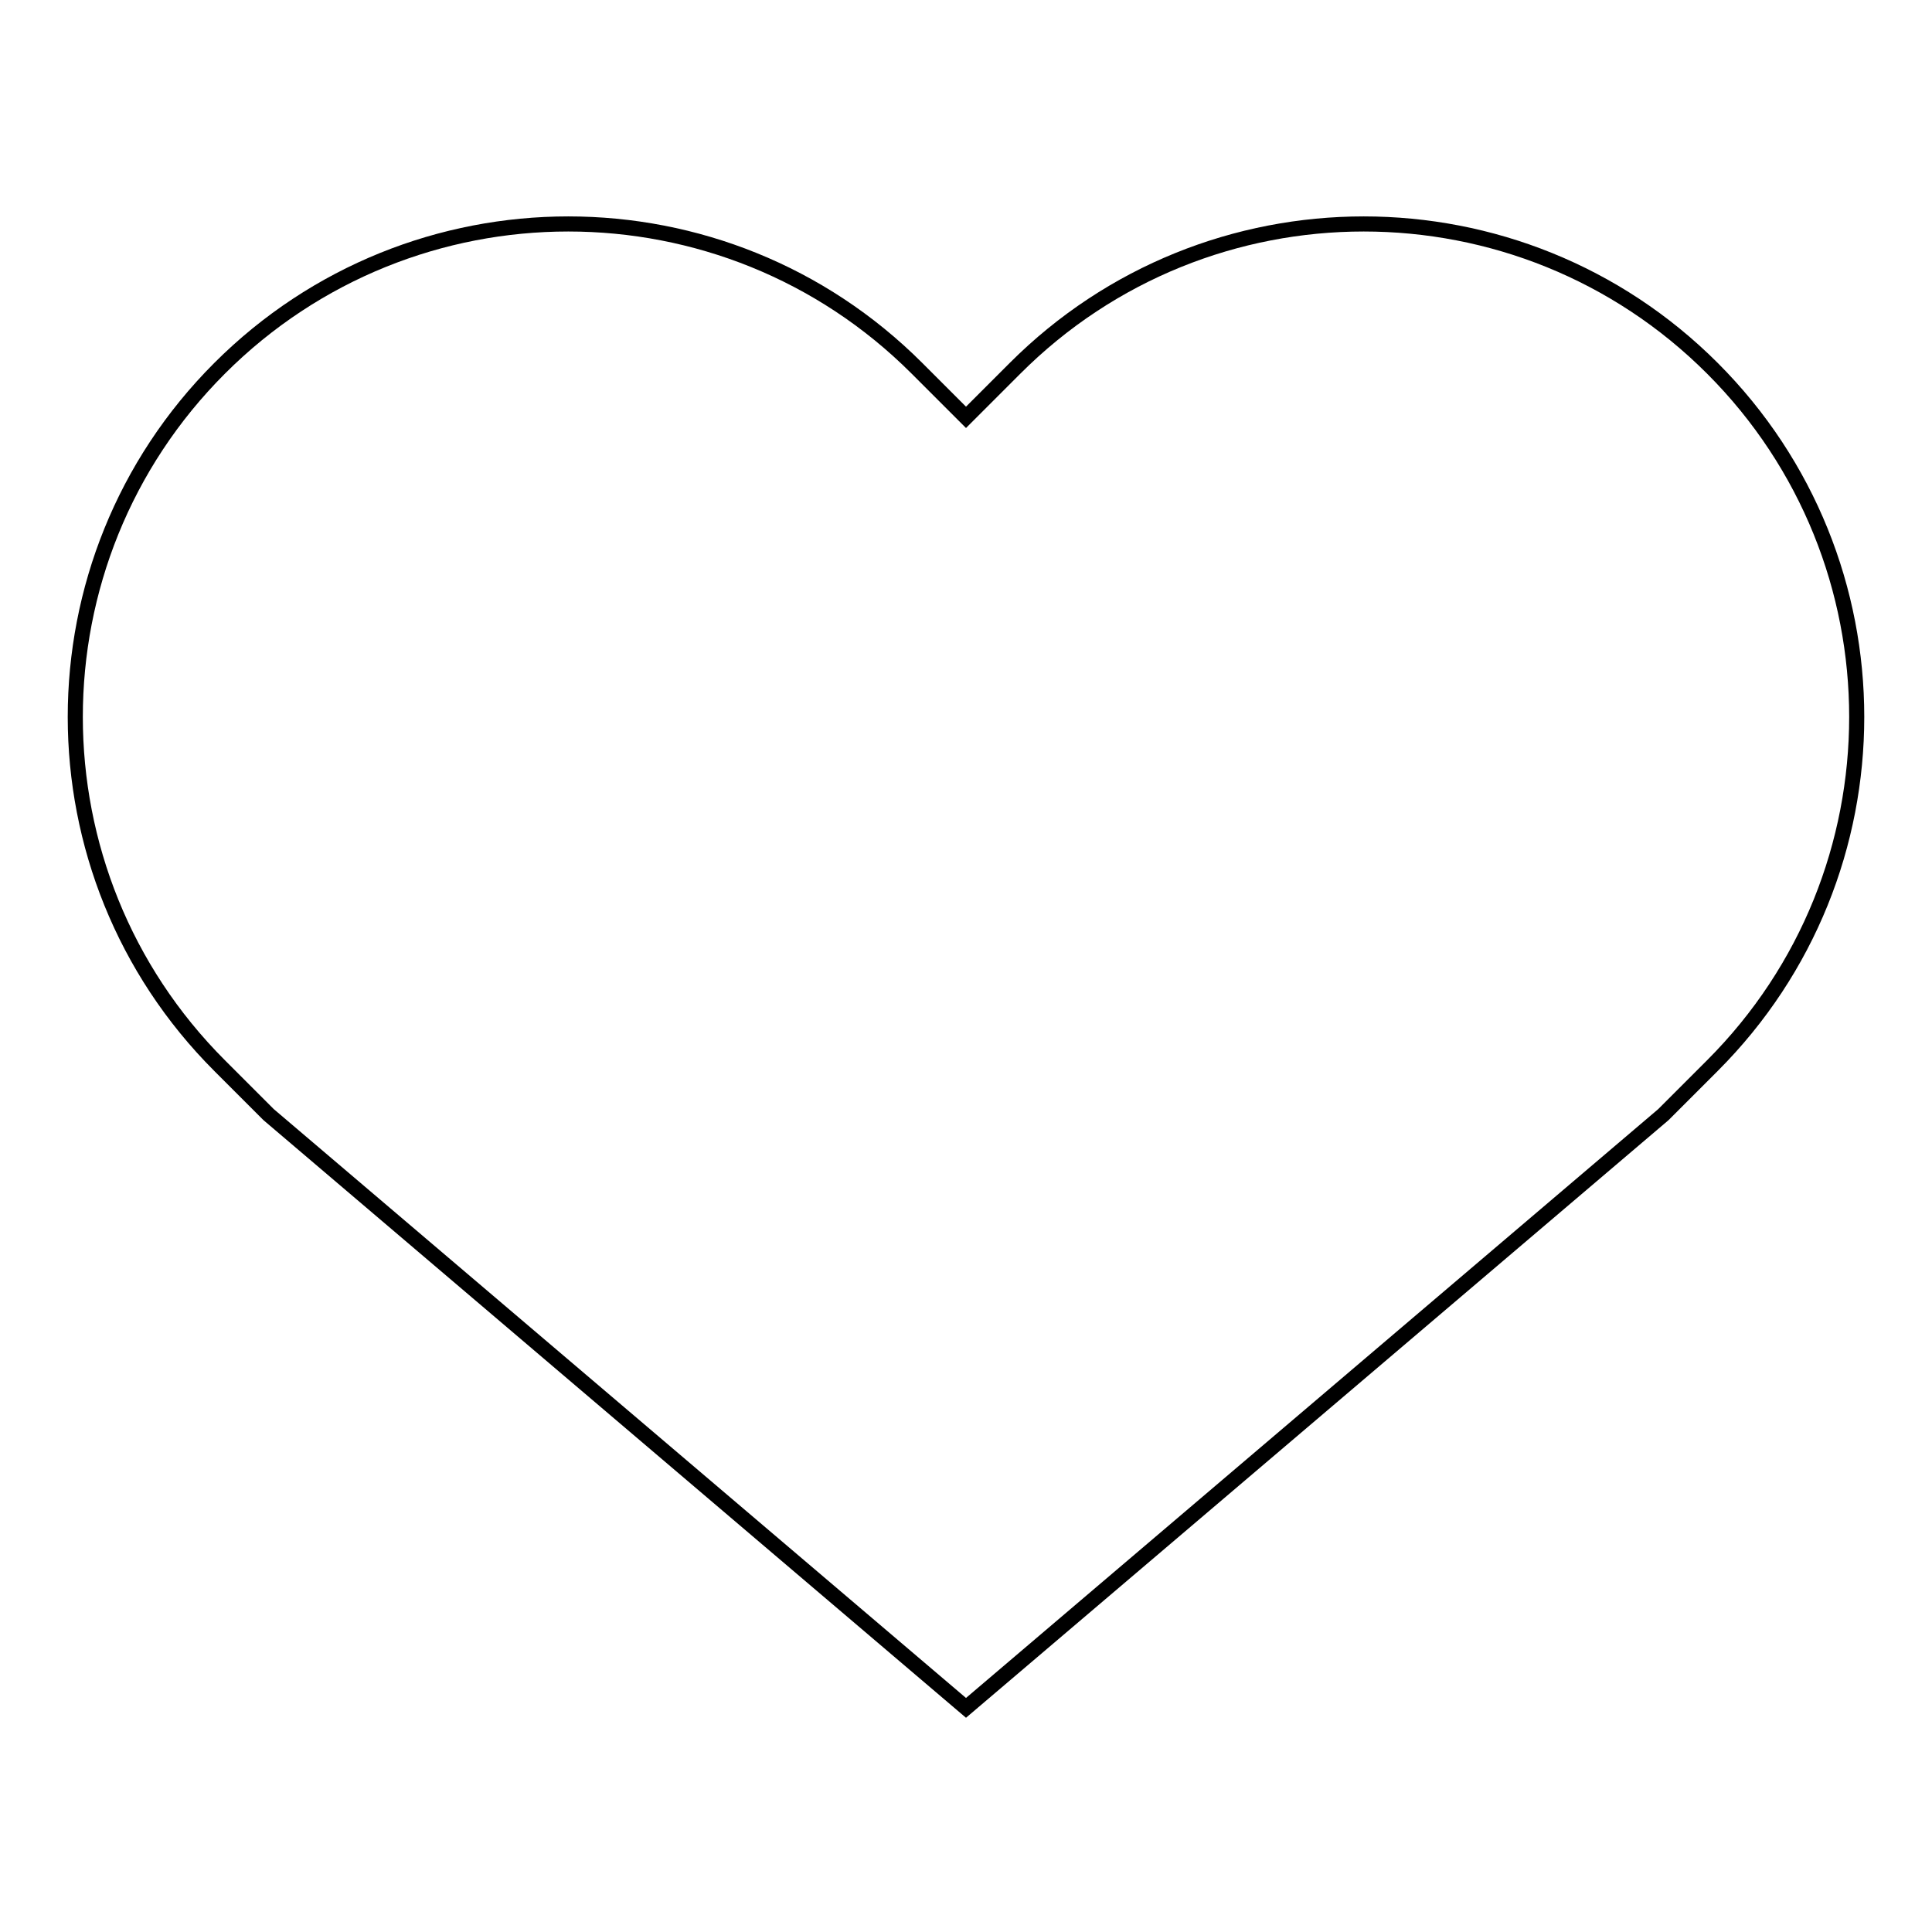 <?xml version="1.0" encoding="utf-8"?>
<!-- Svg Vector Icons : http://www.onlinewebfonts.com/icon -->
<!DOCTYPE svg PUBLIC "-//W3C//DTD SVG 1.1//EN" "http://www.w3.org/Graphics/SVG/1.1/DTD/svg11.dtd">
<svg version="1.1" xmlns="http://www.w3.org/2000/svg" xmlns:xlink="http://www.w3.org/1999/xlink" x="0px" y="0px" viewBox="0 0 256 256" enable-background="new 0 0 256 256" xml:space="preserve">
<g> <path stroke-width="2" fill-opacity="0" stroke="#000000"  d="M226.9,48.8c-25.5-25.5-66.9-25.5-92.4,0l-6.5,6.5l-6.5-6.5c-25.5-25.5-66.9-25.5-92.4,0 c-25.5,25.5-25.5,66.9,0,92.4l6.5,6.5l92.4,78.6l92.4-78.6l6.5-6.5C252.4,115.7,252.4,74.3,226.9,48.8z"/></g>
</svg>